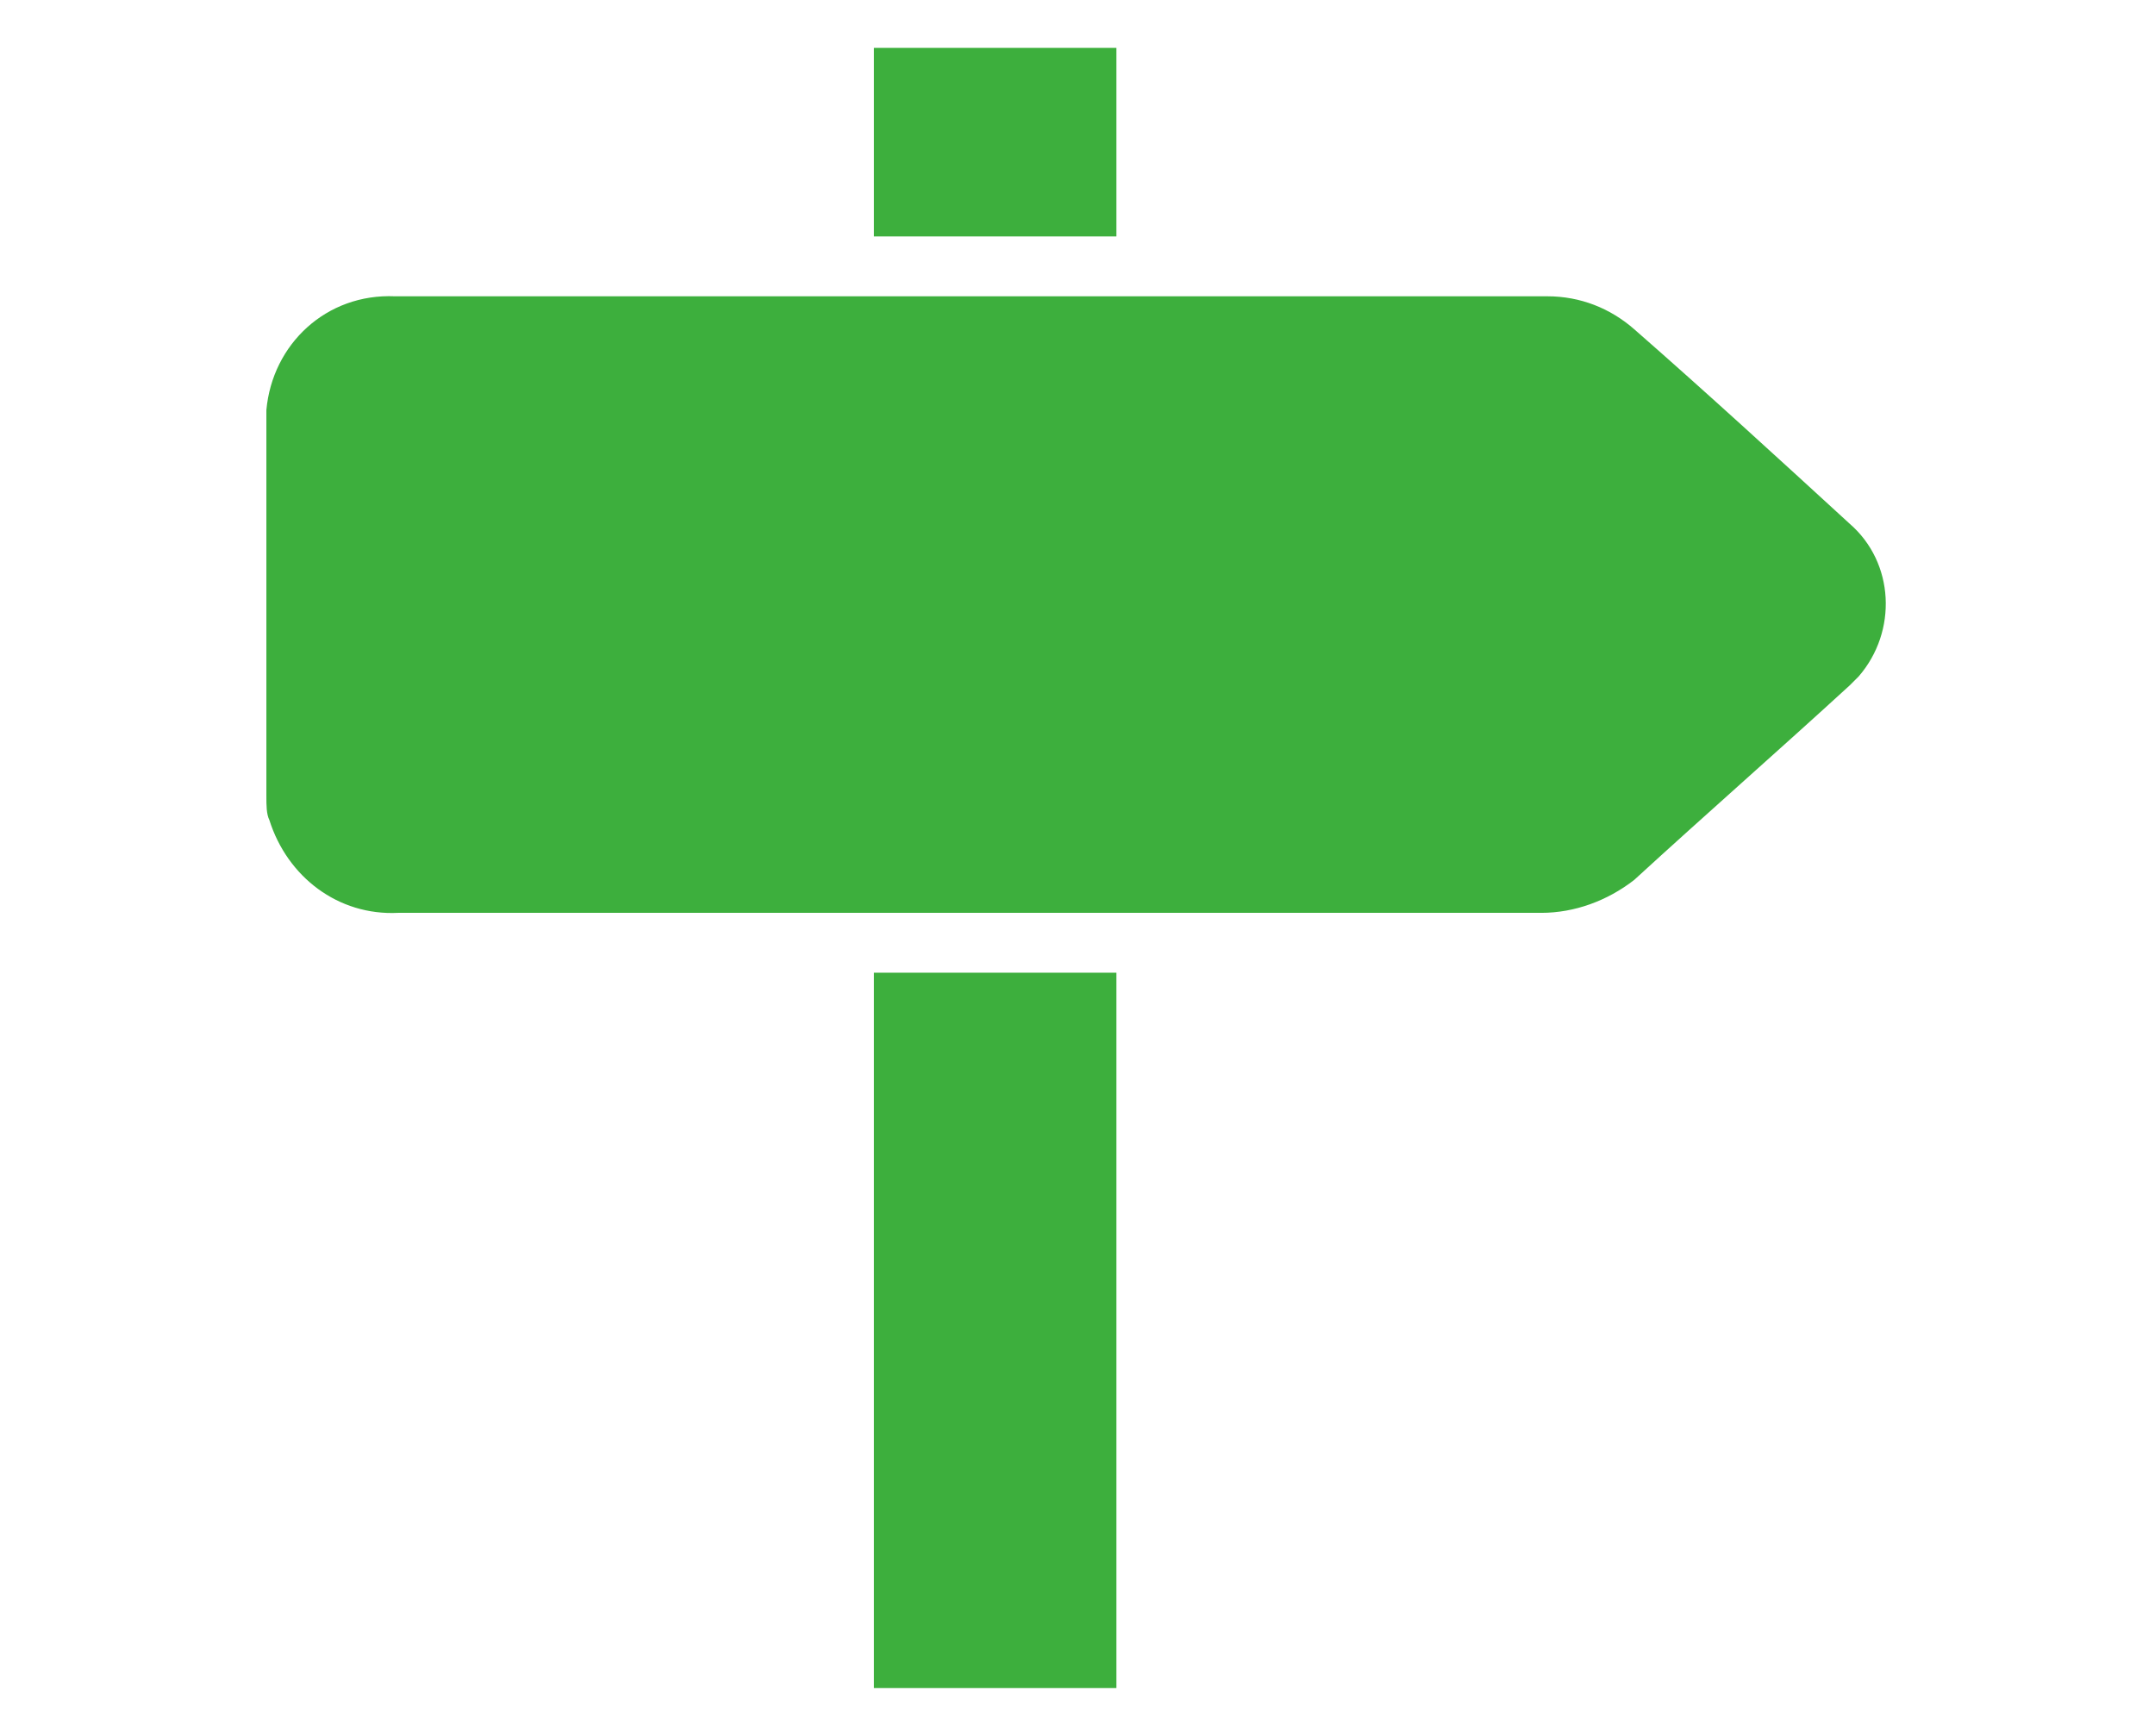 <?xml version="1.0" encoding="utf-8"?>
<!-- Generator: Adobe Illustrator 26.3.1, SVG Export Plug-In . SVG Version: 6.00 Build 0)  -->
<svg version="1.1" id="コンポーネント_41_1" xmlns="http://www.w3.org/2000/svg" xmlns:xlink="http://www.w3.org/1999/xlink"
	 x="0px" y="0px" viewBox="0 0 72 58" style="enable-background:new 0 0 72 58;" xml:space="preserve">
<style type="text/css">
	.st0{fill:#3DAF3D;}
</style>
<path id="パス_25531" class="st0" d="M32.4,30.5H13.3c-2,0.1-3.7-1.2-4.3-3.1c-0.1-0.2-0.1-0.5-0.1-0.8c0-4.3,0-8.6,0-12.9
	c0.2-2.2,2-3.9,4.3-3.8c12.8,0,25.7,0,38.5,0c1.1,0,2.1,0.4,2.9,1.1c2.4,2.1,4.8,4.3,7.2,6.5c1.5,1.3,1.6,3.6,0.3,5.1
	c-0.1,0.1-0.2,0.2-0.3,0.3c-2.4,2.2-4.8,4.3-7.2,6.5c-0.9,0.7-2,1.1-3.1,1.1H32.4z"/>
<rect id="長方形_9428" x="29.2" y="32.5" class="st0" width="8.1" height="23.9"/>
<rect id="長方形_9429" x="29.2" y="1.6" class="st0" width="8.1" height="6.3"/>
</svg>
